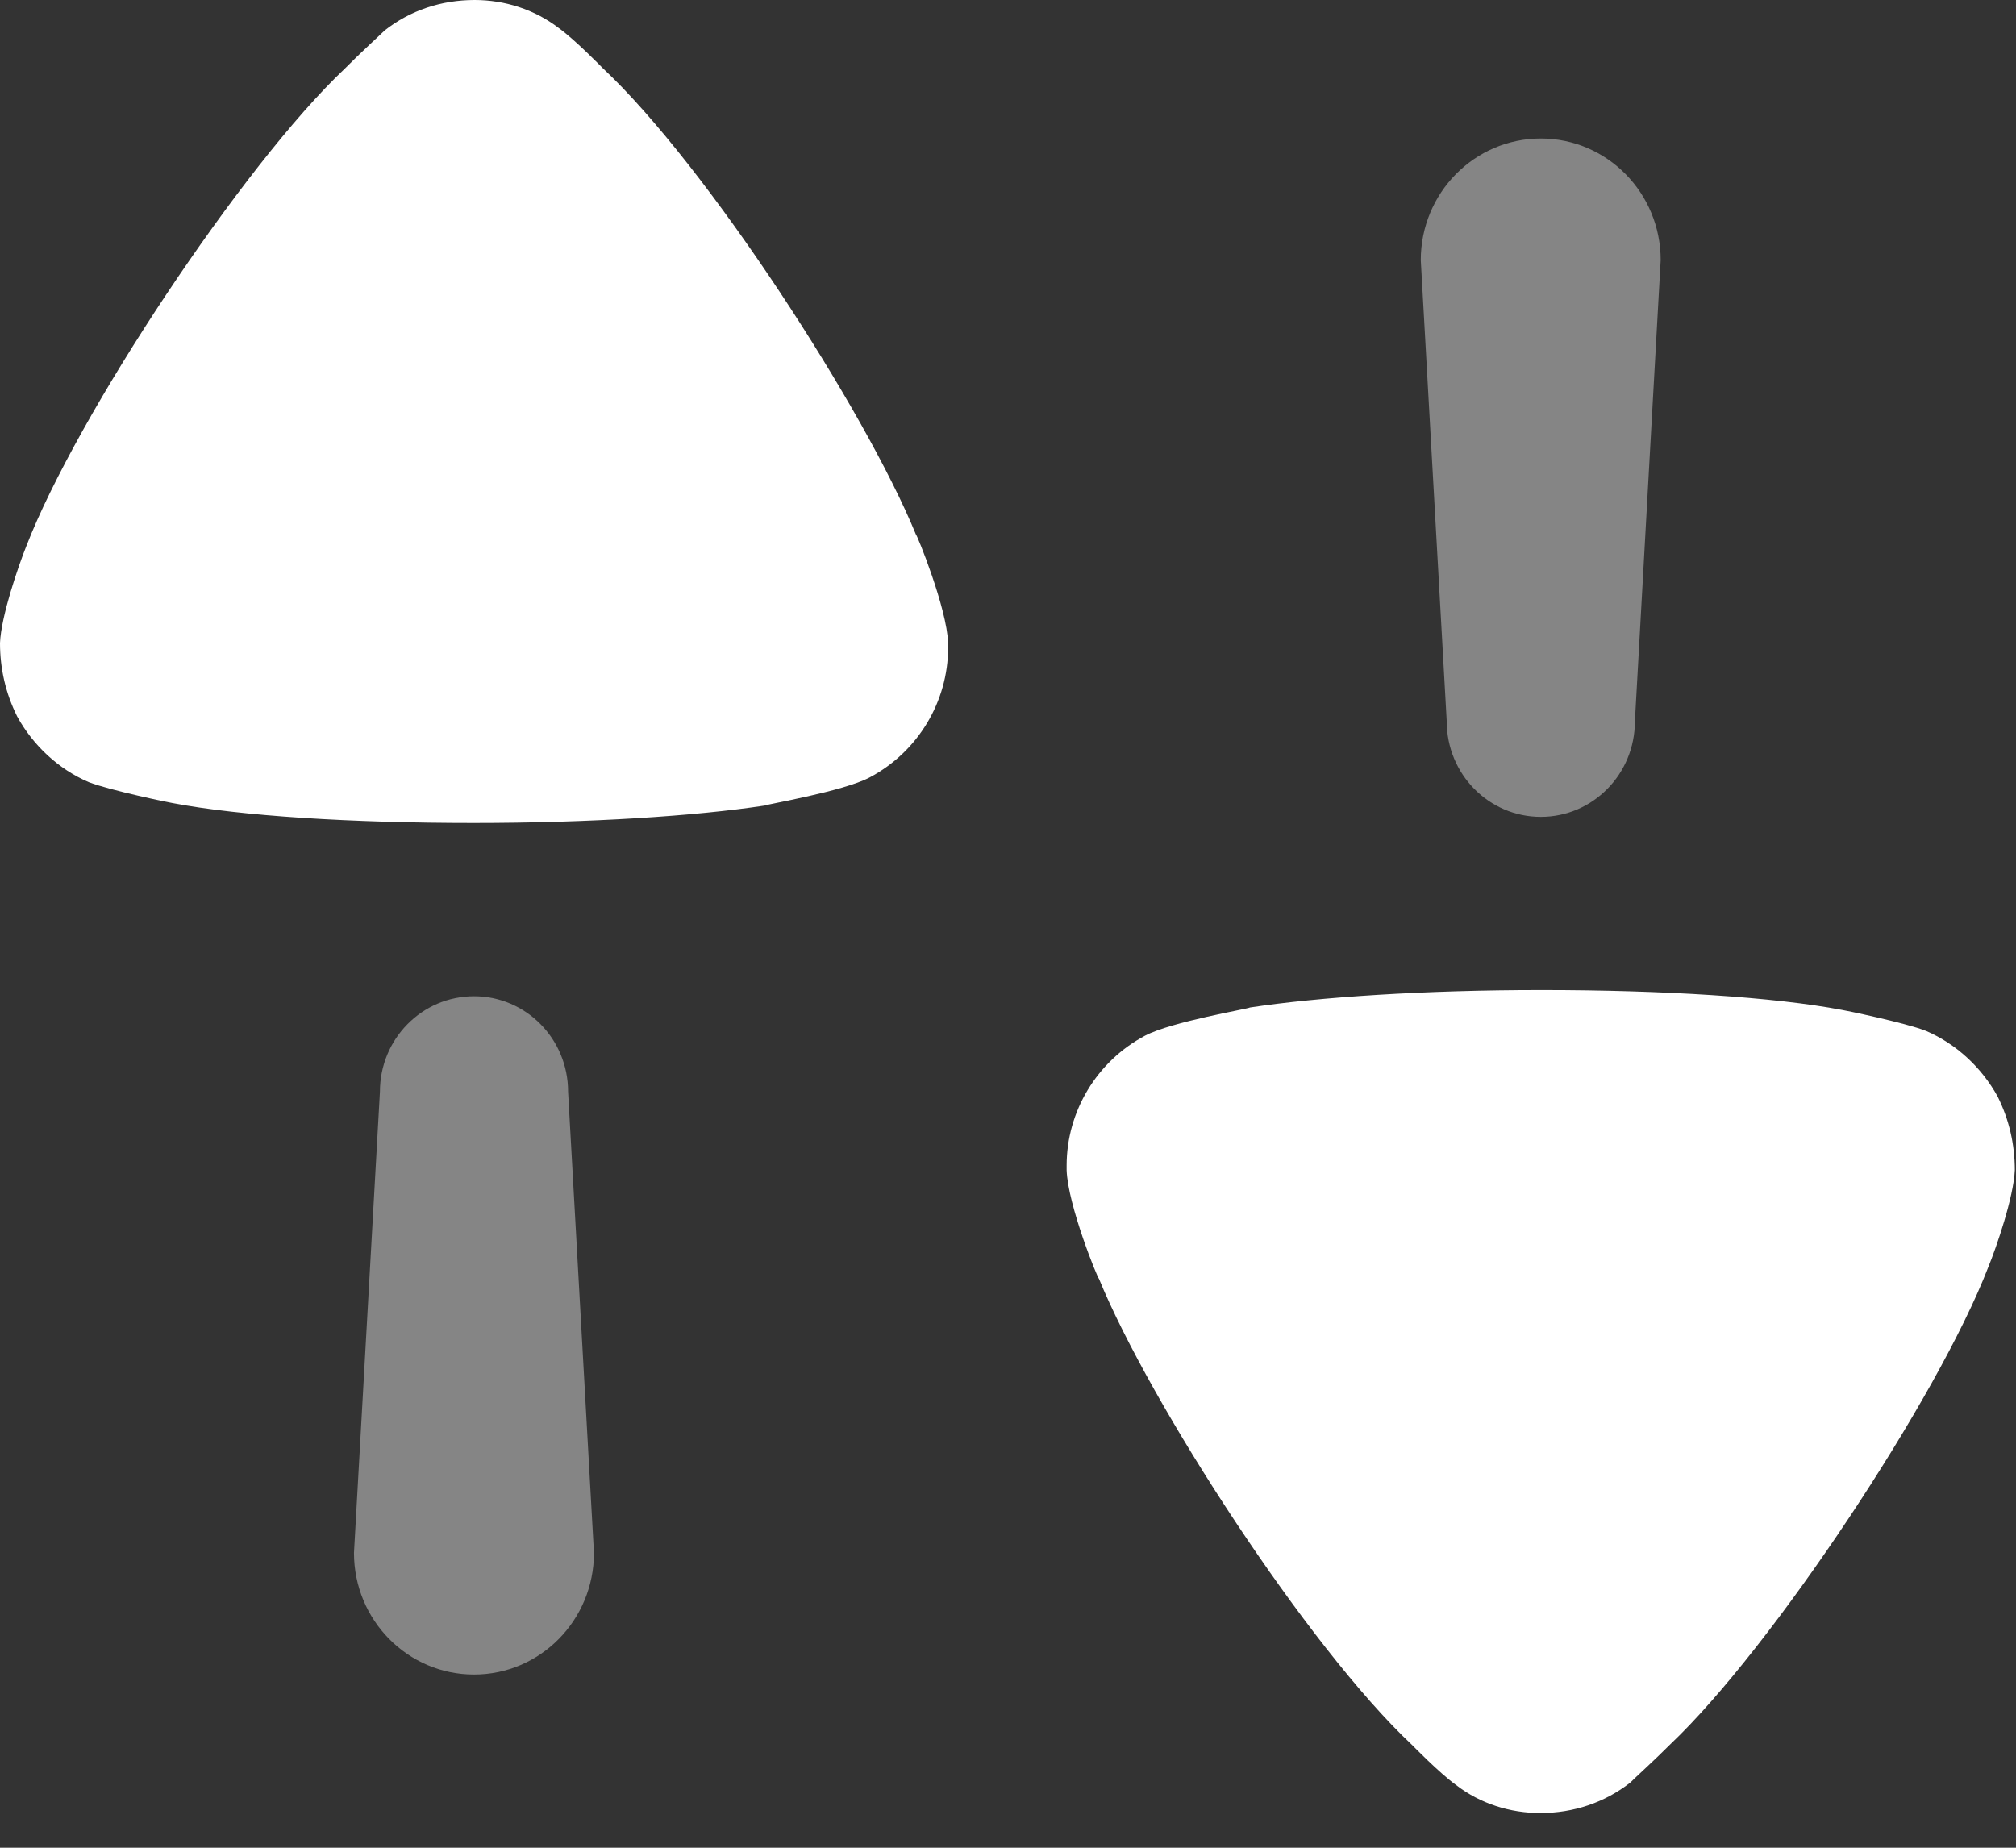 <svg width="24" height="22" viewBox="0 0 24 22" fill="none" xmlns="http://www.w3.org/2000/svg">
<rect x="0" y="0" width="24" height="22" fill="#333333" stroke="none"/>
<path opacity="0.4" d="M5.643 11.862C5.024 11.862 4.523 12.37 4.523 12.998L4.214 18.489C4.214 19.29 4.854 19.938 5.643 19.938C6.432 19.938 7.071 19.29 7.071 18.489L6.763 12.998C6.763 12.37 6.262 11.862 5.643 11.862Z" fill="white"/>
<path d="M7.172 0.808C7.172 0.808 6.851 0.477 6.651 0.333C6.362 0.111 6.006 0 5.651 0C5.252 0 4.882 0.125 4.58 0.362C4.525 0.417 4.292 0.627 4.1 0.822C2.893 1.963 0.918 4.941 0.314 6.501C0.219 6.738 0.013 7.336 0 7.656C0 7.961 0.067 8.255 0.205 8.532C0.397 8.88 0.699 9.159 1.055 9.312C1.303 9.41 2.042 9.562 2.056 9.562C2.866 9.716 4.183 9.799 5.637 9.799C7.022 9.799 8.284 9.716 9.106 9.591C9.12 9.577 10.038 9.424 10.354 9.256C10.93 8.95 11.287 8.352 11.287 7.712V7.656C11.273 7.239 10.915 6.362 10.903 6.362C10.299 4.886 8.42 1.977 7.172 0.808Z" fill="white"/>
<path opacity="0.4" d="M18.343 9.726C18.962 9.726 19.463 9.217 19.463 8.589L19.77 3.098C19.77 2.297 19.132 1.649 18.343 1.649C17.554 1.649 16.914 2.297 16.914 3.098L17.223 8.589C17.223 9.217 17.724 9.726 18.343 9.726Z" fill="white"/>
<path d="M23.781 13.055C23.589 12.707 23.287 12.429 22.93 12.275C22.683 12.177 21.942 12.025 21.93 12.025C21.12 11.871 19.803 11.788 18.349 11.788C16.964 11.788 15.702 11.871 14.88 11.996C14.866 12.011 13.948 12.164 13.632 12.331C13.055 12.637 12.698 13.236 12.698 13.877V13.932C12.712 14.35 13.069 15.226 13.083 15.226C13.687 16.701 15.565 19.611 16.814 20.78C16.814 20.78 17.135 21.11 17.334 21.253C17.622 21.476 17.979 21.587 18.337 21.587C18.734 21.587 19.103 21.462 19.406 21.226C19.461 21.17 19.694 20.96 19.886 20.767C21.092 19.624 23.068 16.646 23.67 15.087C23.767 14.851 23.973 14.251 23.986 13.932C23.986 13.626 23.919 13.332 23.781 13.055Z" fill="white"/>
</svg>

